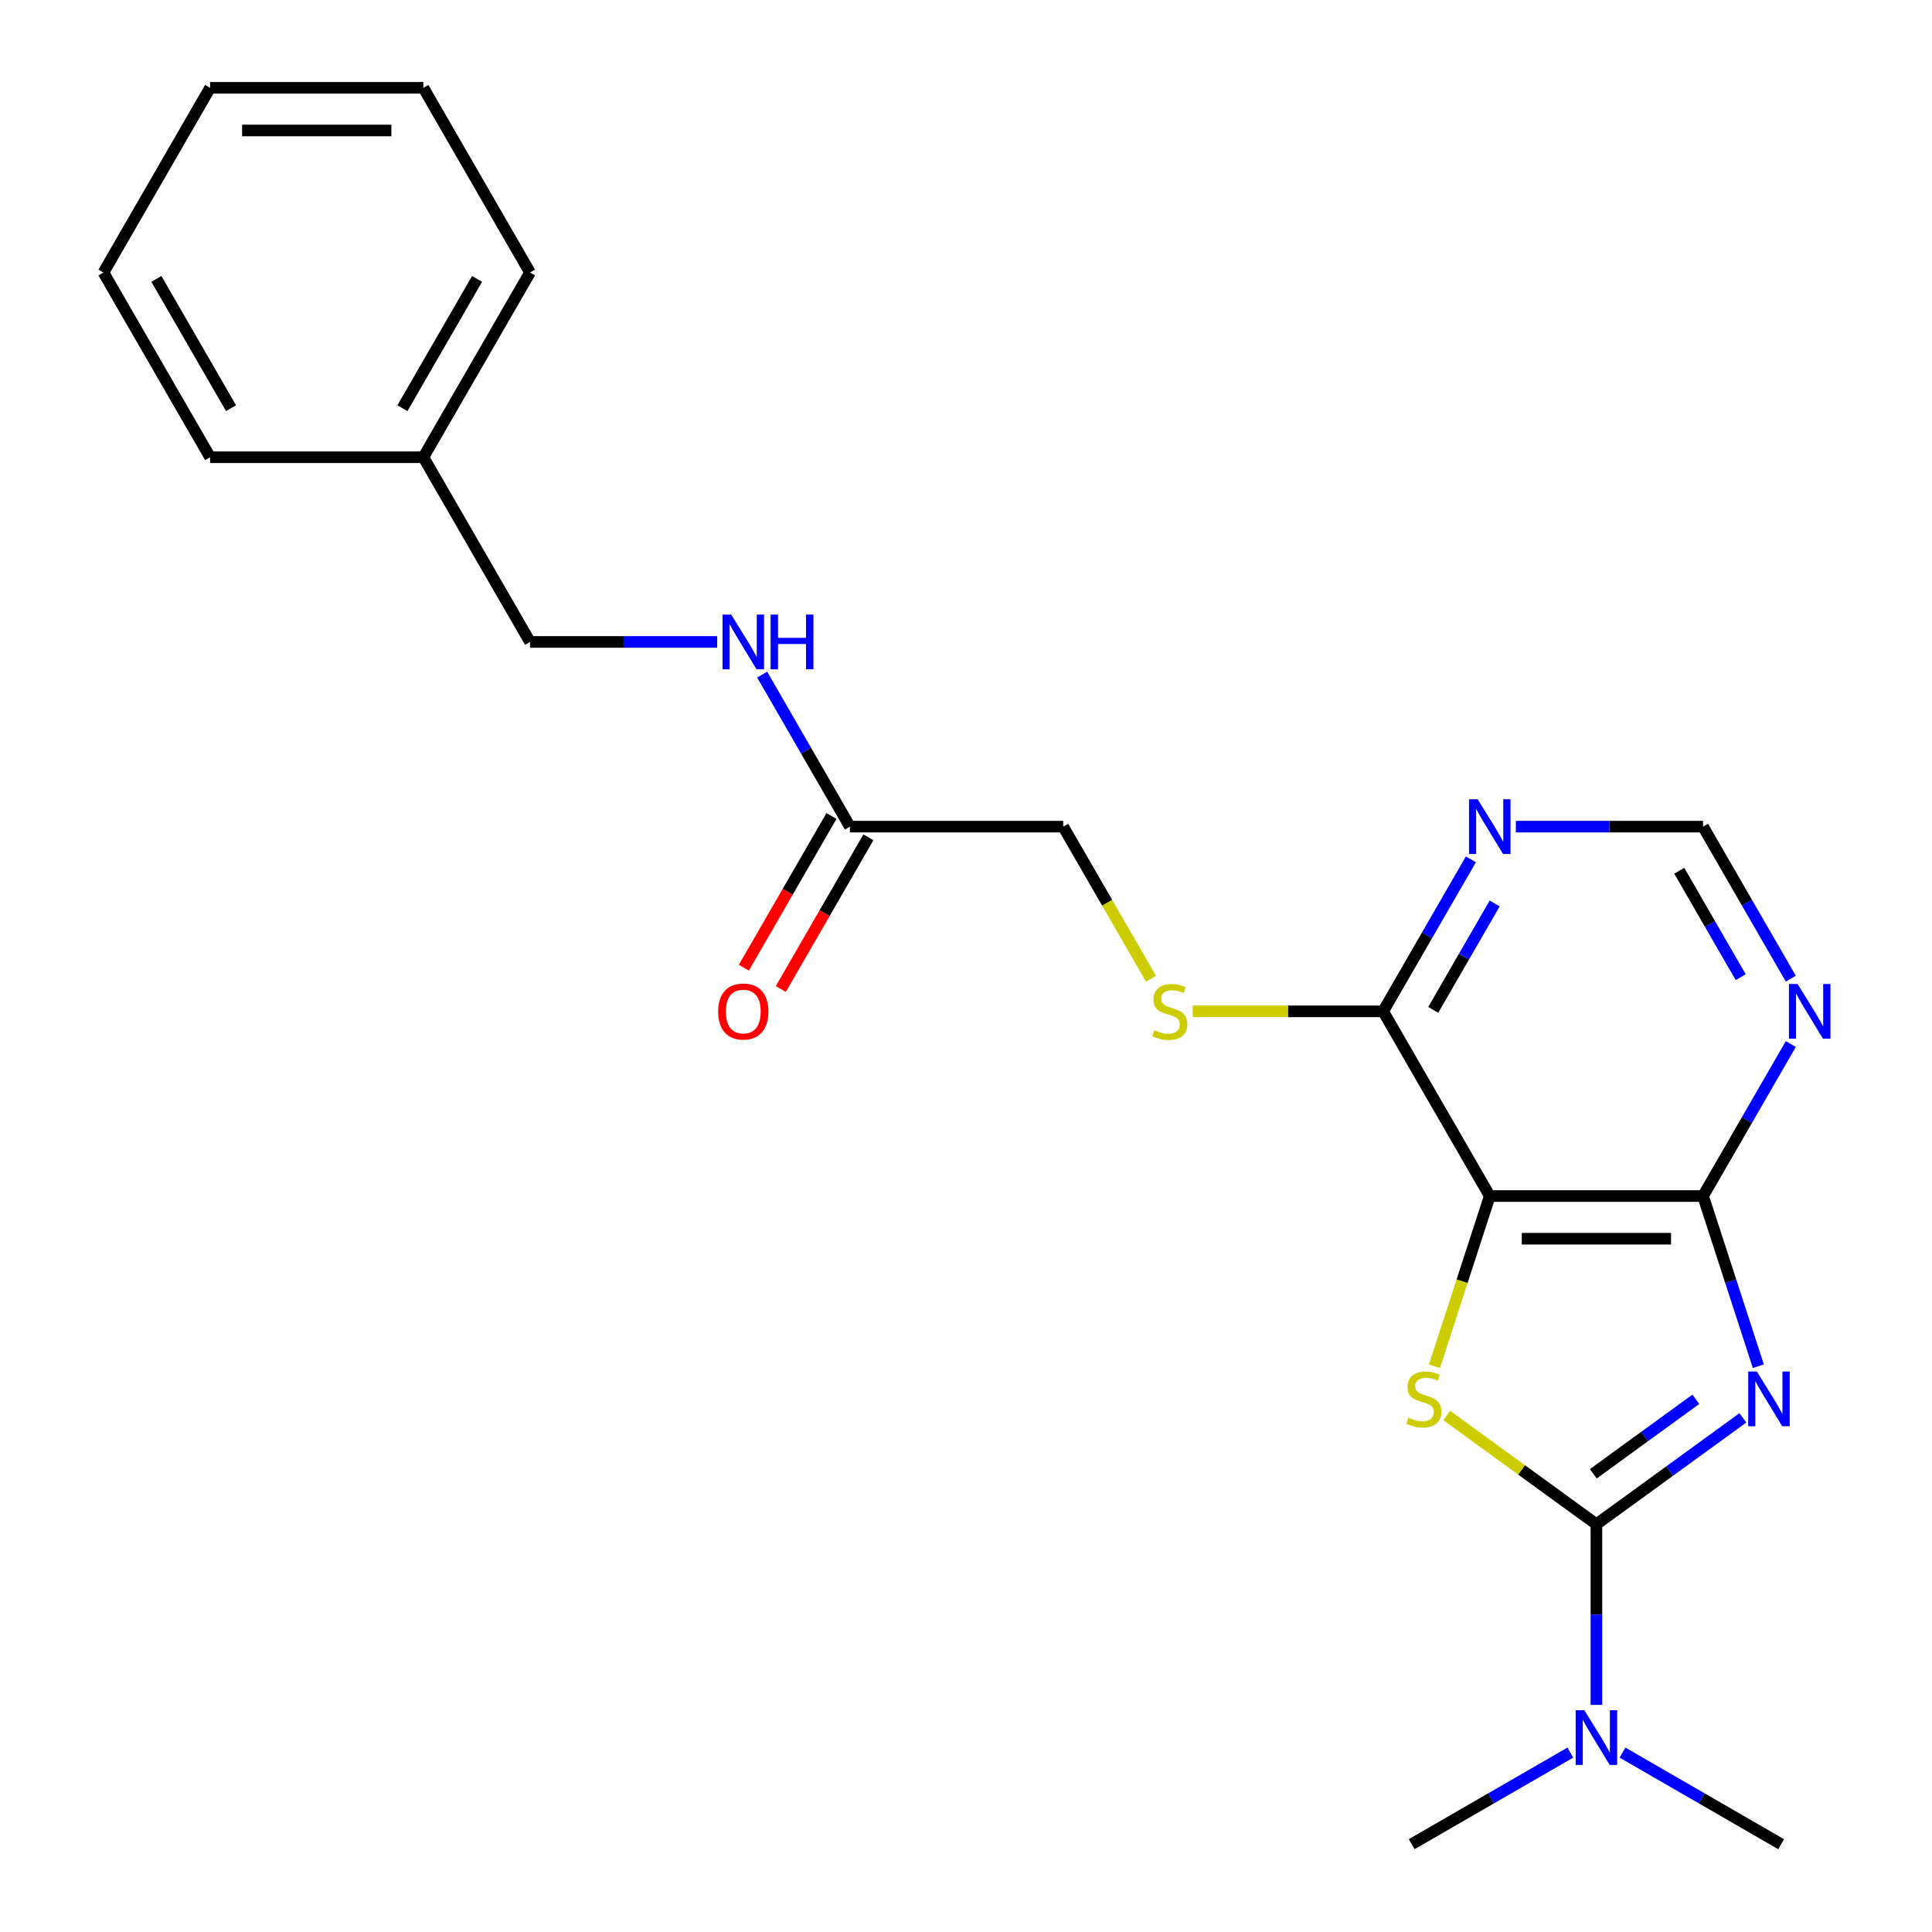 <?xml version='1.0' encoding='iso-8859-1'?>
<svg version='1.1' baseProfile='full'
              xmlns='http://www.w3.org/2000/svg'
                      xmlns:rdkit='http://www.rdkit.org/xml'
                      xmlns:xlink='http://www.w3.org/1999/xlink'
                  xml:space='preserve'
width='1000px' height='1000px' viewBox='0 0 1000 1000'>
<!-- END OF HEADER -->
<rect style='opacity:1.0;fill:#FFFFFF;stroke:none' width='1000' height='1000' x='0' y='0'> </rect>
<path class='bond-0' d='M 902.11,733.875 L 864.204,761.415' style='fill:none;fill-rule:evenodd;stroke:#0000FF;stroke-width:6px;stroke-linecap:butt;stroke-linejoin:miter;stroke-opacity:1' />
<path class='bond-0' d='M 864.204,761.415 L 826.299,788.955' style='fill:none;fill-rule:evenodd;stroke:#000000;stroke-width:6px;stroke-linecap:butt;stroke-linejoin:miter;stroke-opacity:1' />
<path class='bond-0' d='M 877.76,724.275 L 851.227,743.553' style='fill:none;fill-rule:evenodd;stroke:#0000FF;stroke-width:6px;stroke-linecap:butt;stroke-linejoin:miter;stroke-opacity:1' />
<path class='bond-0' d='M 851.227,743.553 L 824.693,762.831' style='fill:none;fill-rule:evenodd;stroke:#000000;stroke-width:6px;stroke-linecap:butt;stroke-linejoin:miter;stroke-opacity:1' />
<path class='bond-3' d='M 910.112,707.147 L 895.804,663.112' style='fill:none;fill-rule:evenodd;stroke:#0000FF;stroke-width:6px;stroke-linecap:butt;stroke-linejoin:miter;stroke-opacity:1' />
<path class='bond-3' d='M 895.804,663.112 L 881.496,619.077' style='fill:none;fill-rule:evenodd;stroke:#000000;stroke-width:6px;stroke-linecap:butt;stroke-linejoin:miter;stroke-opacity:1' />
<path class='bond-1' d='M 826.299,788.955 L 787.564,760.812' style='fill:none;fill-rule:evenodd;stroke:#000000;stroke-width:6px;stroke-linecap:butt;stroke-linejoin:miter;stroke-opacity:1' />
<path class='bond-1' d='M 787.564,760.812 L 748.829,732.669' style='fill:none;fill-rule:evenodd;stroke:#CCCC00;stroke-width:6px;stroke-linecap:butt;stroke-linejoin:miter;stroke-opacity:1' />
<path class='bond-7' d='M 826.299,788.955 L 826.299,835.692' style='fill:none;fill-rule:evenodd;stroke:#000000;stroke-width:6px;stroke-linecap:butt;stroke-linejoin:miter;stroke-opacity:1' />
<path class='bond-7' d='M 826.299,835.692 L 826.299,882.429' style='fill:none;fill-rule:evenodd;stroke:#0000FF;stroke-width:6px;stroke-linecap:butt;stroke-linejoin:miter;stroke-opacity:1' />
<path class='bond-23' d='M 742.473,707.187 L 756.788,663.132' style='fill:none;fill-rule:evenodd;stroke:#CCCC00;stroke-width:6px;stroke-linecap:butt;stroke-linejoin:miter;stroke-opacity:1' />
<path class='bond-23' d='M 756.788,663.132 L 771.102,619.077' style='fill:none;fill-rule:evenodd;stroke:#000000;stroke-width:6px;stroke-linecap:butt;stroke-linejoin:miter;stroke-opacity:1' />
<path class='bond-2' d='M 771.102,619.077 L 881.496,619.077' style='fill:none;fill-rule:evenodd;stroke:#000000;stroke-width:6px;stroke-linecap:butt;stroke-linejoin:miter;stroke-opacity:1' />
<path class='bond-2' d='M 787.661,641.155 L 864.937,641.155' style='fill:none;fill-rule:evenodd;stroke:#000000;stroke-width:6px;stroke-linecap:butt;stroke-linejoin:miter;stroke-opacity:1' />
<path class='bond-4' d='M 771.102,619.077 L 715.905,523.473' style='fill:none;fill-rule:evenodd;stroke:#000000;stroke-width:6px;stroke-linecap:butt;stroke-linejoin:miter;stroke-opacity:1' />
<path class='bond-5' d='M 881.496,619.077 L 904.21,579.735' style='fill:none;fill-rule:evenodd;stroke:#000000;stroke-width:6px;stroke-linecap:butt;stroke-linejoin:miter;stroke-opacity:1' />
<path class='bond-5' d='M 904.21,579.735 L 926.924,540.393' style='fill:none;fill-rule:evenodd;stroke:#0000FF;stroke-width:6px;stroke-linecap:butt;stroke-linejoin:miter;stroke-opacity:1' />
<path class='bond-8' d='M 715.905,523.473 L 666.629,523.473' style='fill:none;fill-rule:evenodd;stroke:#000000;stroke-width:6px;stroke-linecap:butt;stroke-linejoin:miter;stroke-opacity:1' />
<path class='bond-8' d='M 666.629,523.473 L 617.352,523.473' style='fill:none;fill-rule:evenodd;stroke:#CCCC00;stroke-width:6px;stroke-linecap:butt;stroke-linejoin:miter;stroke-opacity:1' />
<path class='bond-24' d='M 715.905,523.473 L 738.62,484.131' style='fill:none;fill-rule:evenodd;stroke:#000000;stroke-width:6px;stroke-linecap:butt;stroke-linejoin:miter;stroke-opacity:1' />
<path class='bond-24' d='M 738.62,484.131 L 761.334,444.789' style='fill:none;fill-rule:evenodd;stroke:#0000FF;stroke-width:6px;stroke-linecap:butt;stroke-linejoin:miter;stroke-opacity:1' />
<path class='bond-24' d='M 741.84,522.71 L 757.74,495.17' style='fill:none;fill-rule:evenodd;stroke:#000000;stroke-width:6px;stroke-linecap:butt;stroke-linejoin:miter;stroke-opacity:1' />
<path class='bond-24' d='M 757.74,495.17 L 773.64,467.631' style='fill:none;fill-rule:evenodd;stroke:#0000FF;stroke-width:6px;stroke-linecap:butt;stroke-linejoin:miter;stroke-opacity:1' />
<path class='bond-9' d='M 926.924,506.553 L 904.21,467.211' style='fill:none;fill-rule:evenodd;stroke:#0000FF;stroke-width:6px;stroke-linecap:butt;stroke-linejoin:miter;stroke-opacity:1' />
<path class='bond-9' d='M 904.21,467.211 L 881.496,427.869' style='fill:none;fill-rule:evenodd;stroke:#000000;stroke-width:6px;stroke-linecap:butt;stroke-linejoin:miter;stroke-opacity:1' />
<path class='bond-9' d='M 900.989,505.79 L 885.089,478.251' style='fill:none;fill-rule:evenodd;stroke:#0000FF;stroke-width:6px;stroke-linecap:butt;stroke-linejoin:miter;stroke-opacity:1' />
<path class='bond-9' d='M 885.089,478.251 L 869.189,450.711' style='fill:none;fill-rule:evenodd;stroke:#000000;stroke-width:6px;stroke-linecap:butt;stroke-linejoin:miter;stroke-opacity:1' />
<path class='bond-6' d='M 784.602,427.869 L 833.049,427.869' style='fill:none;fill-rule:evenodd;stroke:#0000FF;stroke-width:6px;stroke-linecap:butt;stroke-linejoin:miter;stroke-opacity:1' />
<path class='bond-6' d='M 833.049,427.869 L 881.496,427.869' style='fill:none;fill-rule:evenodd;stroke:#000000;stroke-width:6px;stroke-linecap:butt;stroke-linejoin:miter;stroke-opacity:1' />
<path class='bond-16' d='M 812.799,907.143 L 771.747,930.844' style='fill:none;fill-rule:evenodd;stroke:#0000FF;stroke-width:6px;stroke-linecap:butt;stroke-linejoin:miter;stroke-opacity:1' />
<path class='bond-16' d='M 771.747,930.844 L 730.695,954.545' style='fill:none;fill-rule:evenodd;stroke:#000000;stroke-width:6px;stroke-linecap:butt;stroke-linejoin:miter;stroke-opacity:1' />
<path class='bond-17' d='M 839.799,907.143 L 880.851,930.844' style='fill:none;fill-rule:evenodd;stroke:#0000FF;stroke-width:6px;stroke-linecap:butt;stroke-linejoin:miter;stroke-opacity:1' />
<path class='bond-17' d='M 880.851,930.844 L 921.903,954.545' style='fill:none;fill-rule:evenodd;stroke:#000000;stroke-width:6px;stroke-linecap:butt;stroke-linejoin:miter;stroke-opacity:1' />
<path class='bond-13' d='M 595.766,506.593 L 573.041,467.231' style='fill:none;fill-rule:evenodd;stroke:#CCCC00;stroke-width:6px;stroke-linecap:butt;stroke-linejoin:miter;stroke-opacity:1' />
<path class='bond-13' d='M 573.041,467.231 L 550.315,427.869' style='fill:none;fill-rule:evenodd;stroke:#000000;stroke-width:6px;stroke-linecap:butt;stroke-linejoin:miter;stroke-opacity:1' />
<path class='bond-10' d='M 439.921,427.869 L 550.315,427.869' style='fill:none;fill-rule:evenodd;stroke:#000000;stroke-width:6px;stroke-linecap:butt;stroke-linejoin:miter;stroke-opacity:1' />
<path class='bond-11' d='M 439.921,427.869 L 417.207,388.527' style='fill:none;fill-rule:evenodd;stroke:#000000;stroke-width:6px;stroke-linecap:butt;stroke-linejoin:miter;stroke-opacity:1' />
<path class='bond-11' d='M 417.207,388.527 L 394.493,349.185' style='fill:none;fill-rule:evenodd;stroke:#0000FF;stroke-width:6px;stroke-linecap:butt;stroke-linejoin:miter;stroke-opacity:1' />
<path class='bond-12' d='M 430.361,422.35 L 407.693,461.612' style='fill:none;fill-rule:evenodd;stroke:#000000;stroke-width:6px;stroke-linecap:butt;stroke-linejoin:miter;stroke-opacity:1' />
<path class='bond-12' d='M 407.693,461.612 L 385.025,500.873' style='fill:none;fill-rule:evenodd;stroke:#FF0000;stroke-width:6px;stroke-linecap:butt;stroke-linejoin:miter;stroke-opacity:1' />
<path class='bond-12' d='M 449.482,433.389 L 426.814,472.651' style='fill:none;fill-rule:evenodd;stroke:#000000;stroke-width:6px;stroke-linecap:butt;stroke-linejoin:miter;stroke-opacity:1' />
<path class='bond-12' d='M 426.814,472.651 L 404.146,511.913' style='fill:none;fill-rule:evenodd;stroke:#FF0000;stroke-width:6px;stroke-linecap:butt;stroke-linejoin:miter;stroke-opacity:1' />
<path class='bond-14' d='M 371.225,332.266 L 322.778,332.266' style='fill:none;fill-rule:evenodd;stroke:#0000FF;stroke-width:6px;stroke-linecap:butt;stroke-linejoin:miter;stroke-opacity:1' />
<path class='bond-14' d='M 322.778,332.266 L 274.331,332.266' style='fill:none;fill-rule:evenodd;stroke:#000000;stroke-width:6px;stroke-linecap:butt;stroke-linejoin:miter;stroke-opacity:1' />
<path class='bond-15' d='M 274.331,332.266 L 219.134,236.662' style='fill:none;fill-rule:evenodd;stroke:#000000;stroke-width:6px;stroke-linecap:butt;stroke-linejoin:miter;stroke-opacity:1' />
<path class='bond-18' d='M 219.134,236.662 L 274.331,141.058' style='fill:none;fill-rule:evenodd;stroke:#000000;stroke-width:6px;stroke-linecap:butt;stroke-linejoin:miter;stroke-opacity:1' />
<path class='bond-18' d='M 208.293,211.282 L 246.931,144.359' style='fill:none;fill-rule:evenodd;stroke:#000000;stroke-width:6px;stroke-linecap:butt;stroke-linejoin:miter;stroke-opacity:1' />
<path class='bond-19' d='M 219.134,236.662 L 108.74,236.662' style='fill:none;fill-rule:evenodd;stroke:#000000;stroke-width:6px;stroke-linecap:butt;stroke-linejoin:miter;stroke-opacity:1' />
<path class='bond-21' d='M 274.331,141.058 L 219.134,45.455' style='fill:none;fill-rule:evenodd;stroke:#000000;stroke-width:6px;stroke-linecap:butt;stroke-linejoin:miter;stroke-opacity:1' />
<path class='bond-20' d='M 108.74,236.662 L 53.544,141.058' style='fill:none;fill-rule:evenodd;stroke:#000000;stroke-width:6px;stroke-linecap:butt;stroke-linejoin:miter;stroke-opacity:1' />
<path class='bond-20' d='M 119.582,211.282 L 80.944,144.359' style='fill:none;fill-rule:evenodd;stroke:#000000;stroke-width:6px;stroke-linecap:butt;stroke-linejoin:miter;stroke-opacity:1' />
<path class='bond-22' d='M 53.544,141.058 L 108.74,45.455' style='fill:none;fill-rule:evenodd;stroke:#000000;stroke-width:6px;stroke-linecap:butt;stroke-linejoin:miter;stroke-opacity:1' />
<path class='bond-25' d='M 219.134,45.455 L 108.74,45.455' style='fill:none;fill-rule:evenodd;stroke:#000000;stroke-width:6px;stroke-linecap:butt;stroke-linejoin:miter;stroke-opacity:1' />
<path class='bond-25' d='M 202.575,67.533 L 125.3,67.533' style='fill:none;fill-rule:evenodd;stroke:#000000;stroke-width:6px;stroke-linecap:butt;stroke-linejoin:miter;stroke-opacity:1' />
<path  class='atom-0' d='M 909.349 709.907
L 918.629 724.907
Q 919.549 726.387, 921.029 729.067
Q 922.509 731.747, 922.589 731.907
L 922.589 709.907
L 926.349 709.907
L 926.349 738.227
L 922.469 738.227
L 912.509 721.827
Q 911.349 719.907, 910.109 717.707
Q 908.909 715.507, 908.549 714.827
L 908.549 738.227
L 904.869 738.227
L 904.869 709.907
L 909.349 709.907
' fill='#0000FF'/>
<path  class='atom-2' d='M 728.989 733.787
Q 729.309 733.907, 730.629 734.467
Q 731.949 735.027, 733.389 735.387
Q 734.869 735.707, 736.309 735.707
Q 738.989 735.707, 740.549 734.427
Q 742.109 733.107, 742.109 730.827
Q 742.109 729.267, 741.309 728.307
Q 740.549 727.347, 739.349 726.827
Q 738.149 726.307, 736.149 725.707
Q 733.629 724.947, 732.109 724.227
Q 730.629 723.507, 729.549 721.987
Q 728.509 720.467, 728.509 717.907
Q 728.509 714.347, 730.909 712.147
Q 733.349 709.947, 738.149 709.947
Q 741.429 709.947, 745.149 711.507
L 744.229 714.587
Q 740.829 713.187, 738.269 713.187
Q 735.509 713.187, 733.989 714.347
Q 732.469 715.467, 732.509 717.427
Q 732.509 718.947, 733.269 719.867
Q 734.069 720.787, 735.189 721.307
Q 736.349 721.827, 738.269 722.427
Q 740.829 723.227, 742.349 724.027
Q 743.869 724.827, 744.949 726.467
Q 746.069 728.067, 746.069 730.827
Q 746.069 734.747, 743.429 736.867
Q 740.829 738.947, 736.469 738.947
Q 733.949 738.947, 732.029 738.387
Q 730.149 737.867, 727.909 736.947
L 728.989 733.787
' fill='#CCCC00'/>
<path  class='atom-6' d='M 930.433 509.313
L 939.713 524.313
Q 940.633 525.793, 942.113 528.473
Q 943.593 531.153, 943.673 531.313
L 943.673 509.313
L 947.433 509.313
L 947.433 537.633
L 943.553 537.633
L 933.593 521.233
Q 932.433 519.313, 931.193 517.113
Q 929.993 514.913, 929.633 514.233
L 929.633 537.633
L 925.953 537.633
L 925.953 509.313
L 930.433 509.313
' fill='#0000FF'/>
<path  class='atom-7' d='M 764.842 413.709
L 774.122 428.709
Q 775.042 430.189, 776.522 432.869
Q 778.002 435.549, 778.082 435.709
L 778.082 413.709
L 781.842 413.709
L 781.842 442.029
L 777.962 442.029
L 768.002 425.629
Q 766.842 423.709, 765.602 421.509
Q 764.402 419.309, 764.042 418.629
L 764.042 442.029
L 760.362 442.029
L 760.362 413.709
L 764.842 413.709
' fill='#0000FF'/>
<path  class='atom-8' d='M 820.039 885.189
L 829.319 900.189
Q 830.239 901.669, 831.719 904.349
Q 833.199 907.029, 833.279 907.189
L 833.279 885.189
L 837.039 885.189
L 837.039 913.509
L 833.159 913.509
L 823.199 897.109
Q 822.039 895.189, 820.799 892.989
Q 819.599 890.789, 819.239 890.109
L 819.239 913.509
L 815.559 913.509
L 815.559 885.189
L 820.039 885.189
' fill='#0000FF'/>
<path  class='atom-9' d='M 597.512 533.193
Q 597.832 533.313, 599.152 533.873
Q 600.472 534.433, 601.912 534.793
Q 603.392 535.113, 604.832 535.113
Q 607.512 535.113, 609.072 533.833
Q 610.632 532.513, 610.632 530.233
Q 610.632 528.673, 609.832 527.713
Q 609.072 526.753, 607.872 526.233
Q 606.672 525.713, 604.672 525.113
Q 602.152 524.353, 600.632 523.633
Q 599.152 522.913, 598.072 521.393
Q 597.032 519.873, 597.032 517.313
Q 597.032 513.753, 599.432 511.553
Q 601.872 509.353, 606.672 509.353
Q 609.952 509.353, 613.672 510.913
L 612.752 513.993
Q 609.352 512.593, 606.792 512.593
Q 604.032 512.593, 602.512 513.753
Q 600.992 514.873, 601.032 516.833
Q 601.032 518.353, 601.792 519.273
Q 602.592 520.193, 603.712 520.713
Q 604.872 521.233, 606.792 521.833
Q 609.352 522.633, 610.872 523.433
Q 612.392 524.233, 613.472 525.873
Q 614.592 527.473, 614.592 530.233
Q 614.592 534.153, 611.952 536.273
Q 609.352 538.353, 604.992 538.353
Q 602.472 538.353, 600.552 537.793
Q 598.672 537.273, 596.432 536.353
L 597.512 533.193
' fill='#CCCC00'/>
<path  class='atom-12' d='M 378.465 318.106
L 387.745 333.106
Q 388.665 334.586, 390.145 337.266
Q 391.625 339.946, 391.705 340.106
L 391.705 318.106
L 395.465 318.106
L 395.465 346.426
L 391.585 346.426
L 381.625 330.026
Q 380.465 328.106, 379.225 325.906
Q 378.025 323.706, 377.665 323.026
L 377.665 346.426
L 373.985 346.426
L 373.985 318.106
L 378.465 318.106
' fill='#0000FF'/>
<path  class='atom-12' d='M 398.865 318.106
L 402.705 318.106
L 402.705 330.146
L 417.185 330.146
L 417.185 318.106
L 421.025 318.106
L 421.025 346.426
L 417.185 346.426
L 417.185 333.346
L 402.705 333.346
L 402.705 346.426
L 398.865 346.426
L 398.865 318.106
' fill='#0000FF'/>
<path  class='atom-13' d='M 371.725 523.553
Q 371.725 516.753, 375.085 512.953
Q 378.445 509.153, 384.725 509.153
Q 391.005 509.153, 394.365 512.953
Q 397.725 516.753, 397.725 523.553
Q 397.725 530.433, 394.325 534.353
Q 390.925 538.233, 384.725 538.233
Q 378.485 538.233, 375.085 534.353
Q 371.725 530.473, 371.725 523.553
M 384.725 535.033
Q 389.045 535.033, 391.365 532.153
Q 393.725 529.233, 393.725 523.553
Q 393.725 517.993, 391.365 515.193
Q 389.045 512.353, 384.725 512.353
Q 380.405 512.353, 378.045 515.153
Q 375.725 517.953, 375.725 523.553
Q 375.725 529.273, 378.045 532.153
Q 380.405 535.033, 384.725 535.033
' fill='#FF0000'/>
</svg>
